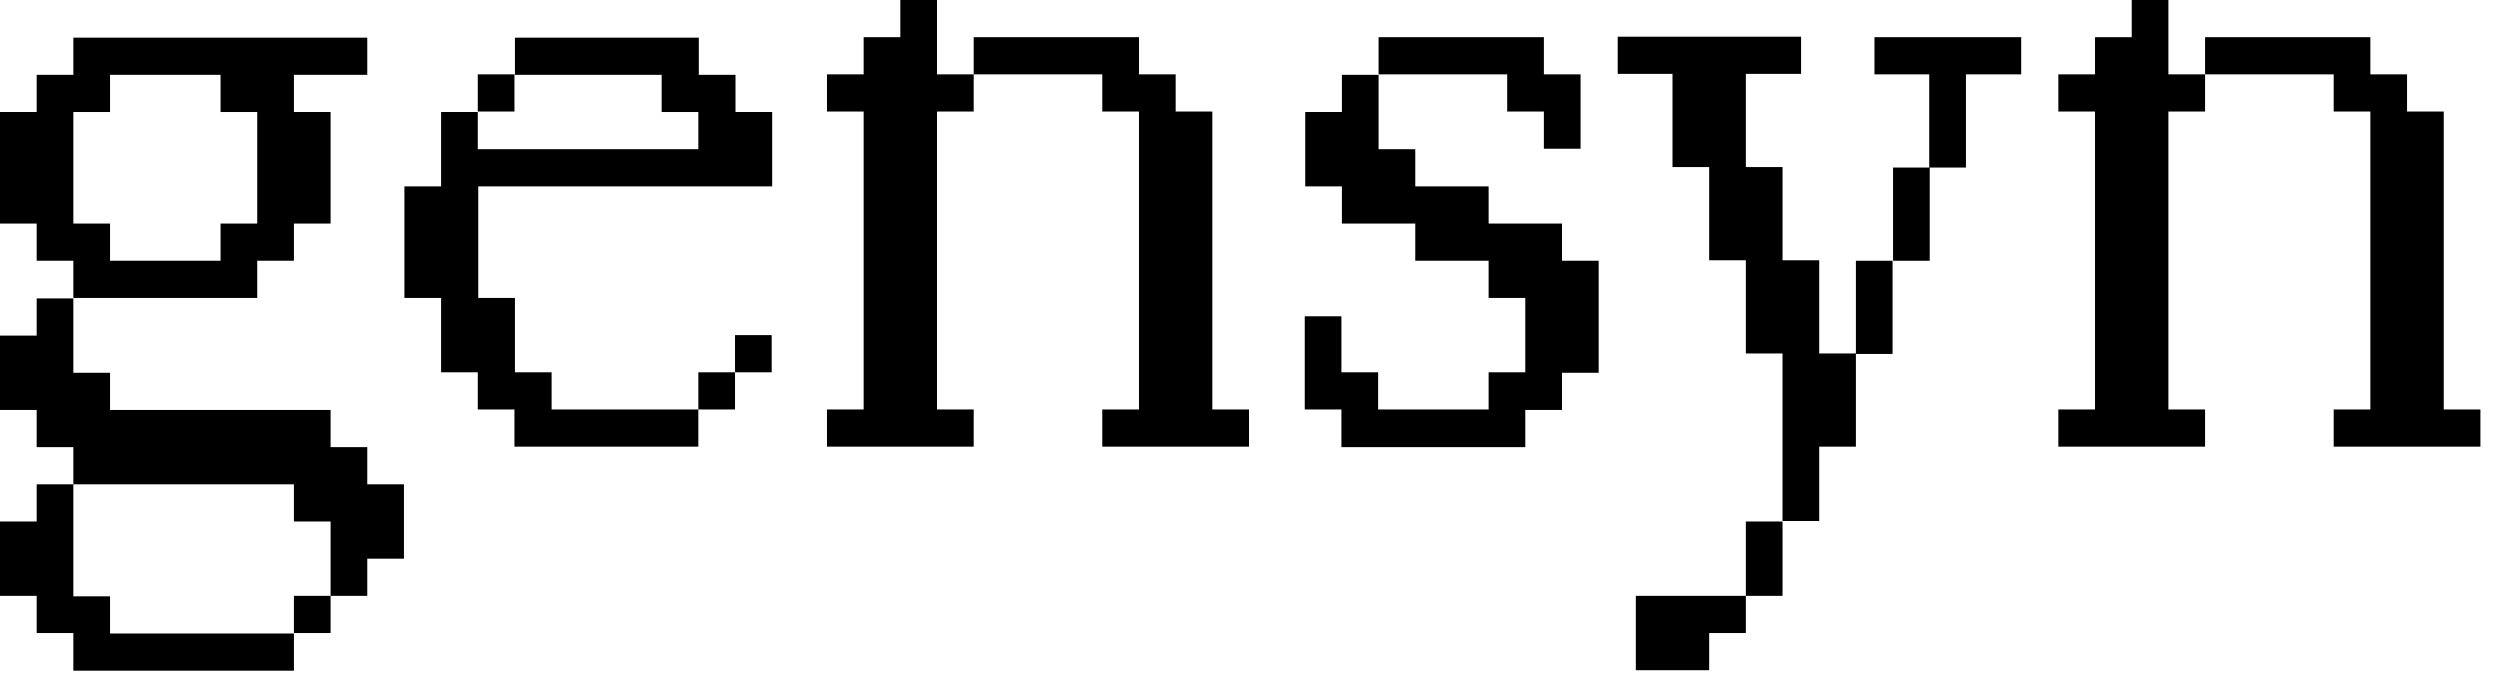<svg width="109" height="30" viewBox="0 0 109 30" fill="none" xmlns="http://www.w3.org/2000/svg">
<path d="M3.198 12.99V11.368H1.599V9.747H0V4.884H1.599V3.263H3.198V1.642H16.013V3.263H12.815V4.884H14.414V9.747H12.815V11.368H11.215V12.99H3.198ZM14.414 25.979V22.737H12.815V21.116H3.198V19.495H1.599V17.874H0V14.632H1.599V13.011H3.198V16.253H4.798V17.874H14.414V19.495H16.013V21.116H17.612V24.358H16.013V25.979H14.414ZM3.198 29.221V27.6H1.599V25.979H0V22.737H1.599V21.116H3.198V26H4.798V27.621H12.815V29.242H3.198V29.221ZM9.616 11.368V9.747H11.215V4.884H9.616V3.263H4.798V4.884H3.198V9.747H4.798V11.368H9.616ZM12.815 27.6V25.979H14.414V27.6H12.815Z" fill="black"/>
<path d="M22.43 19.474V17.853H20.831V16.232H19.232V12.99H17.633V8.126H19.232V4.884H20.831V6.505H30.448V4.884H28.848V3.263H22.451V1.642H30.468V3.263H32.068V4.884H33.667V8.126H20.852V12.99H22.451V16.232H24.05V17.853H30.448V19.474H22.43ZM20.831 4.863V3.242H22.43V4.863H20.831ZM30.448 17.853V16.232H32.047V17.853H30.448ZM32.047 16.232V14.611H33.646V16.232H32.047Z" fill="black"/>
<path d="M36.056 19.474V17.853H37.655V4.863H36.056V3.242H37.655V1.621H39.254V0H40.853V3.242H42.453V4.863H40.853V17.853H42.453V19.474H36.056ZM48.06 19.474V17.853H49.66V4.863H48.06V3.242H42.453V1.621H49.66V3.242H51.259V4.863H52.858V17.853H54.457V19.474H48.04H48.06Z" fill="black"/>
<path d="M58.486 19.474V17.853H56.887V13.79H58.486V16.232H60.086V17.853H64.904V16.232H66.503V12.99H64.904V11.368H61.706V9.747H58.507V8.126H56.908V4.884H58.507V3.263H60.106V6.505H61.706V8.126H64.904V9.747H68.103V11.368H69.702V16.253H68.103V17.874H66.503V19.495H58.486V19.474ZM67.313 6.484V4.863H65.714V3.242H60.106V1.621H67.313V3.242H68.913V6.484H67.313Z" fill="black"/>
<path d="M77.718 22.716V15.411H76.119V11.348H74.52V7.284H72.921V3.221H70.532V1.6H78.528V3.221H76.119V7.284H77.718V11.348H79.318V15.411H80.917V19.474H79.318V22.716H77.718ZM71.322 29.221V25.979H76.119V27.6H74.52V29.221H71.342H71.322ZM76.119 25.979V22.737H77.718V25.979H76.119ZM80.917 15.432V11.369H82.516V15.432H80.917ZM84.115 7.305V3.242H81.727V1.621H88.124V3.242H85.715V7.305H84.115ZM82.537 11.369V7.305H84.136V11.369H82.537Z" fill="black"/>
<path d="M89.744 19.474V17.853H91.343V4.863H89.744V3.242H91.343V1.621H92.943V0H94.542V3.242H96.141V4.863H94.542V17.853H96.141V19.474H89.744ZM101.749 19.474V17.853H103.348V4.863H101.749V3.242H96.141V1.621H103.348V3.242H104.947V4.863H106.547V17.853H108.146V19.474H101.728H101.749Z" fill="black"/>
</svg>
